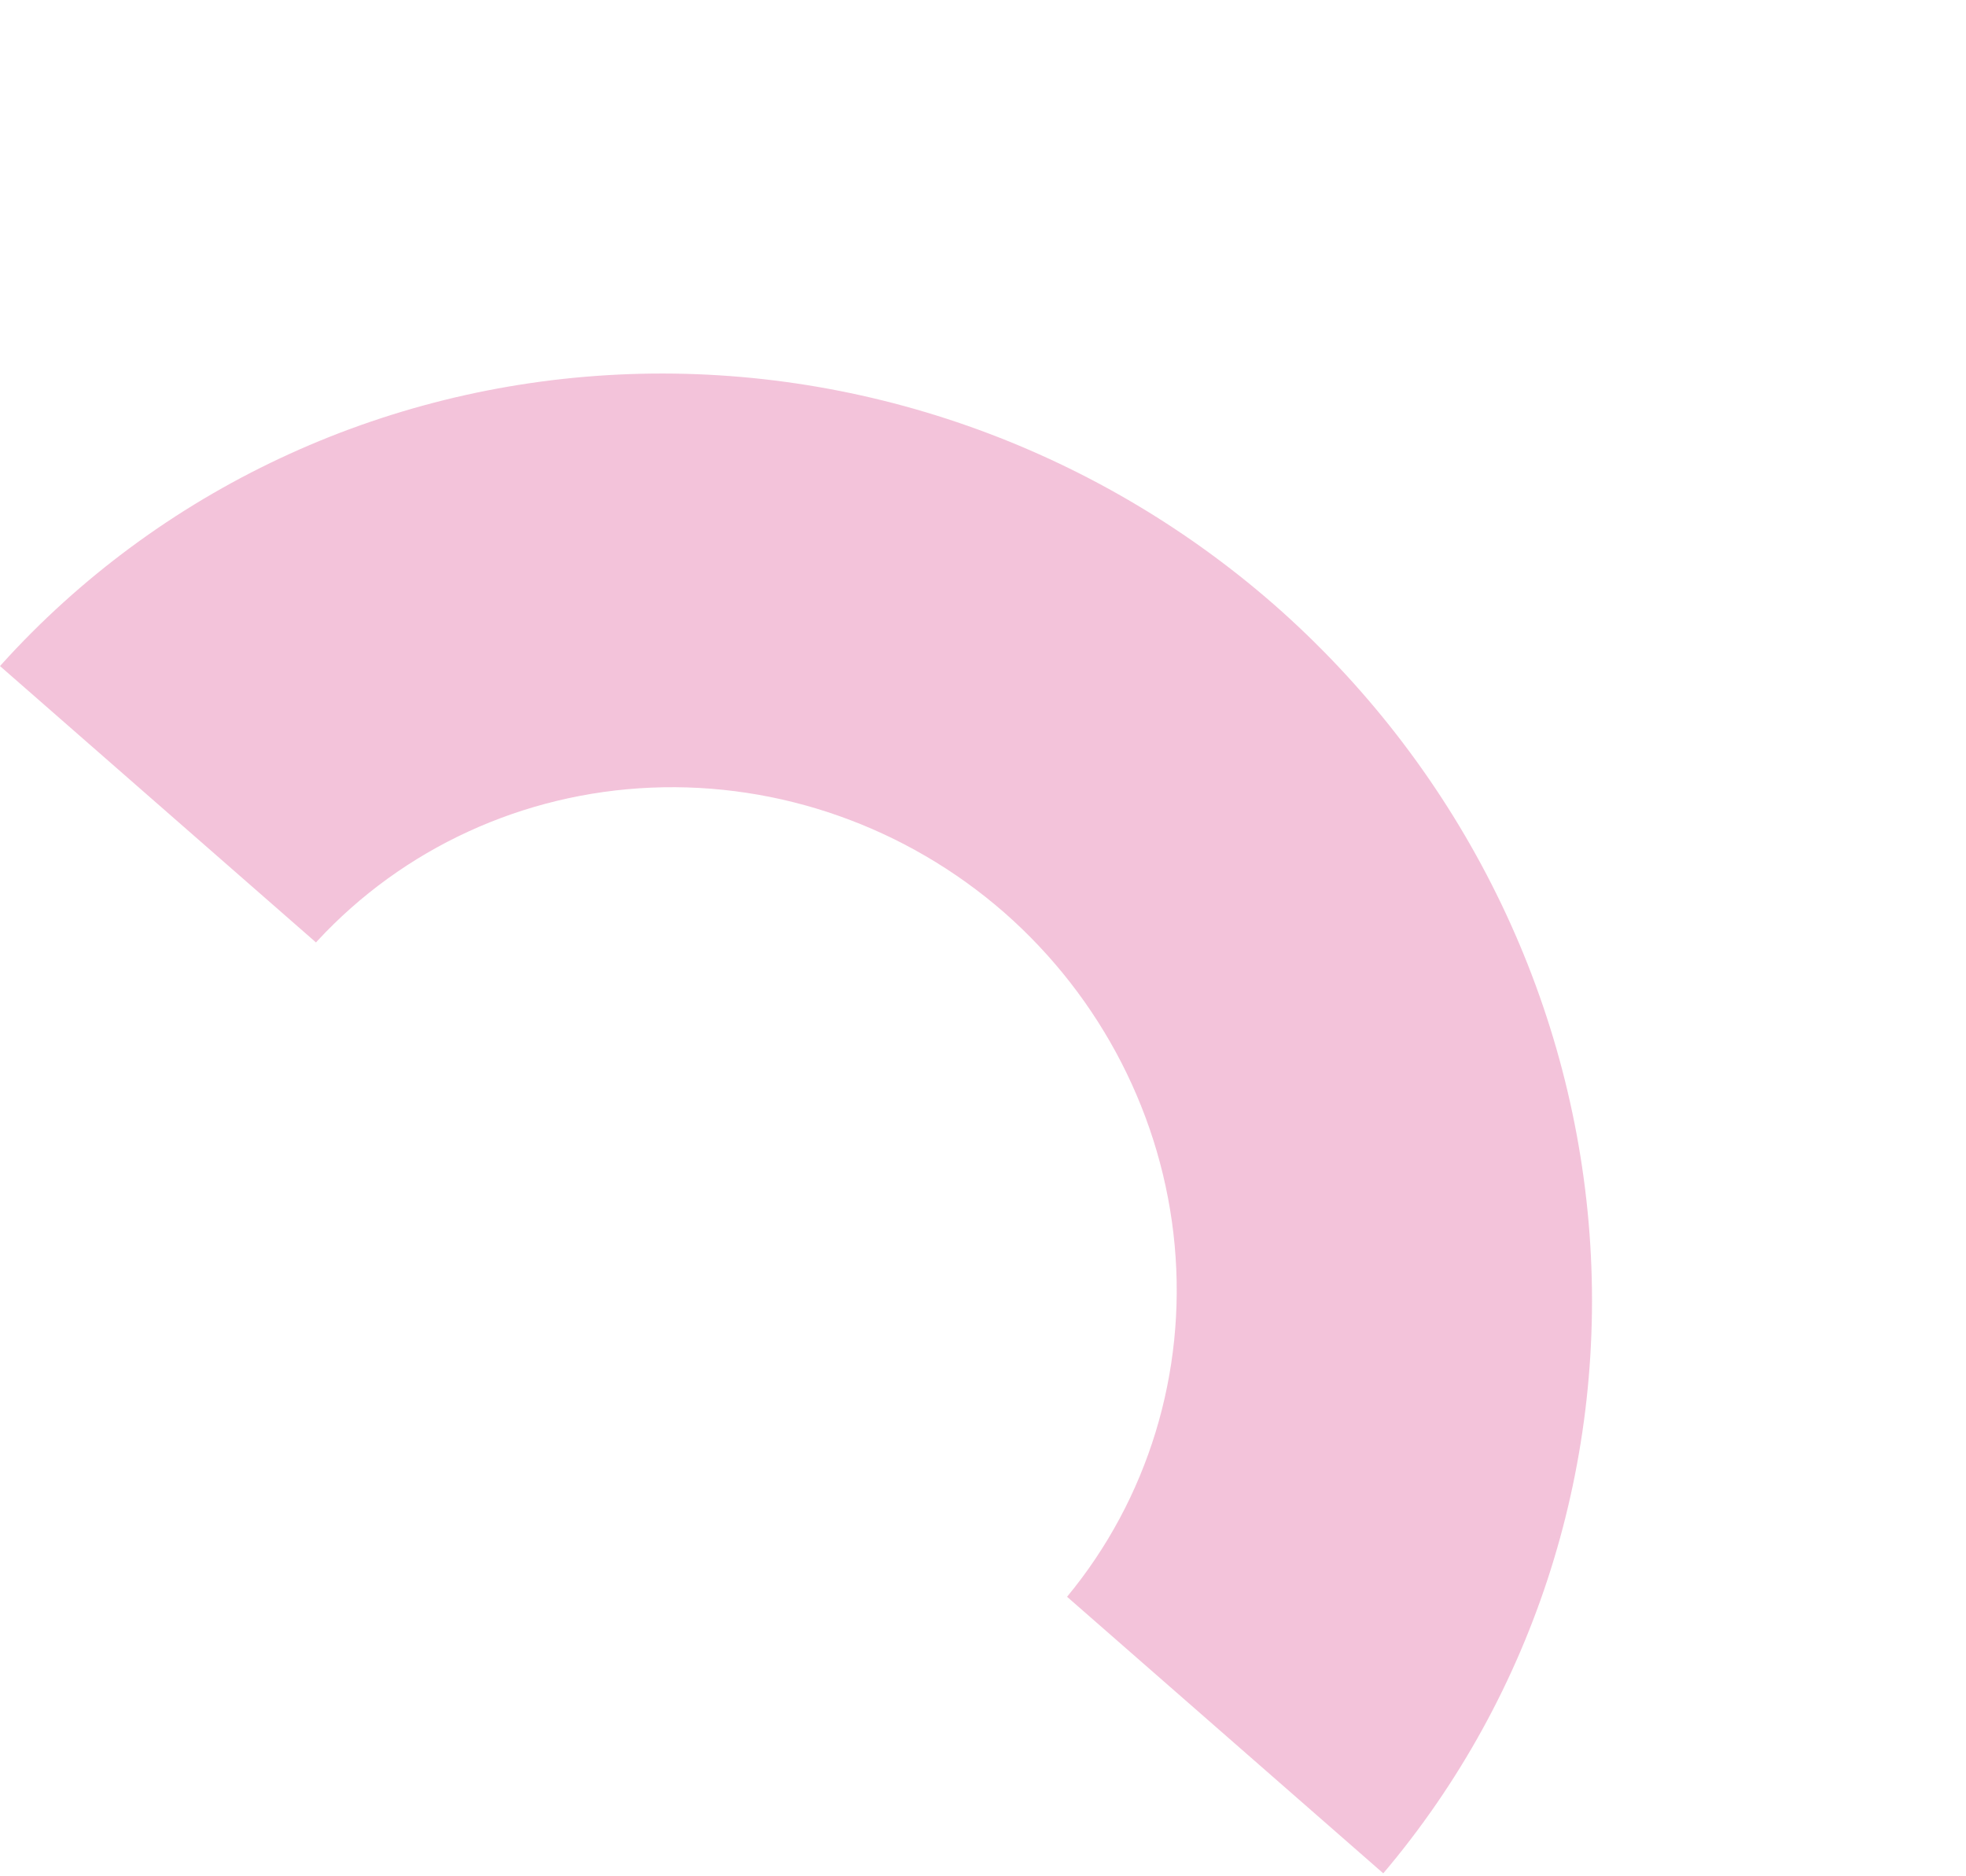 <?xml version="1.0" encoding="UTF-8"?> <svg xmlns="http://www.w3.org/2000/svg" width="1226" height="1170" viewBox="0 0 1226 1170" fill="none"> <g clip-path="url(#clip0_413_63)"> <path d="M862.607 1168.43C957.451 1056.45 1003.45 910.737 990.685 762.693C977.922 614.65 907.422 476.129 794.377 376.984C681.088 278.079 534.405 226.589 385.953 233.615C237.501 240.641 99.173 305.621 0.794 414.544L4.72486e-06 415.451L197.054 587.829L197.735 587.051C251.403 528.98 326.19 494.615 406.195 491.262C486.201 487.909 565.117 515.832 626.166 569.096C687.037 622.503 725.188 696.965 732.518 776.665C739.847 856.366 715.777 935.026 665.42 995.941V995.941" fill="#D3287C" fill-opacity="0.28"></path> </g> <defs> <clipPath id="clip0_413_63"> <rect width="1145.02" height="551.977" fill="white" transform="translate(861.813 1169.34) rotate(-138.821)"></rect> </clipPath> </defs> </svg> 